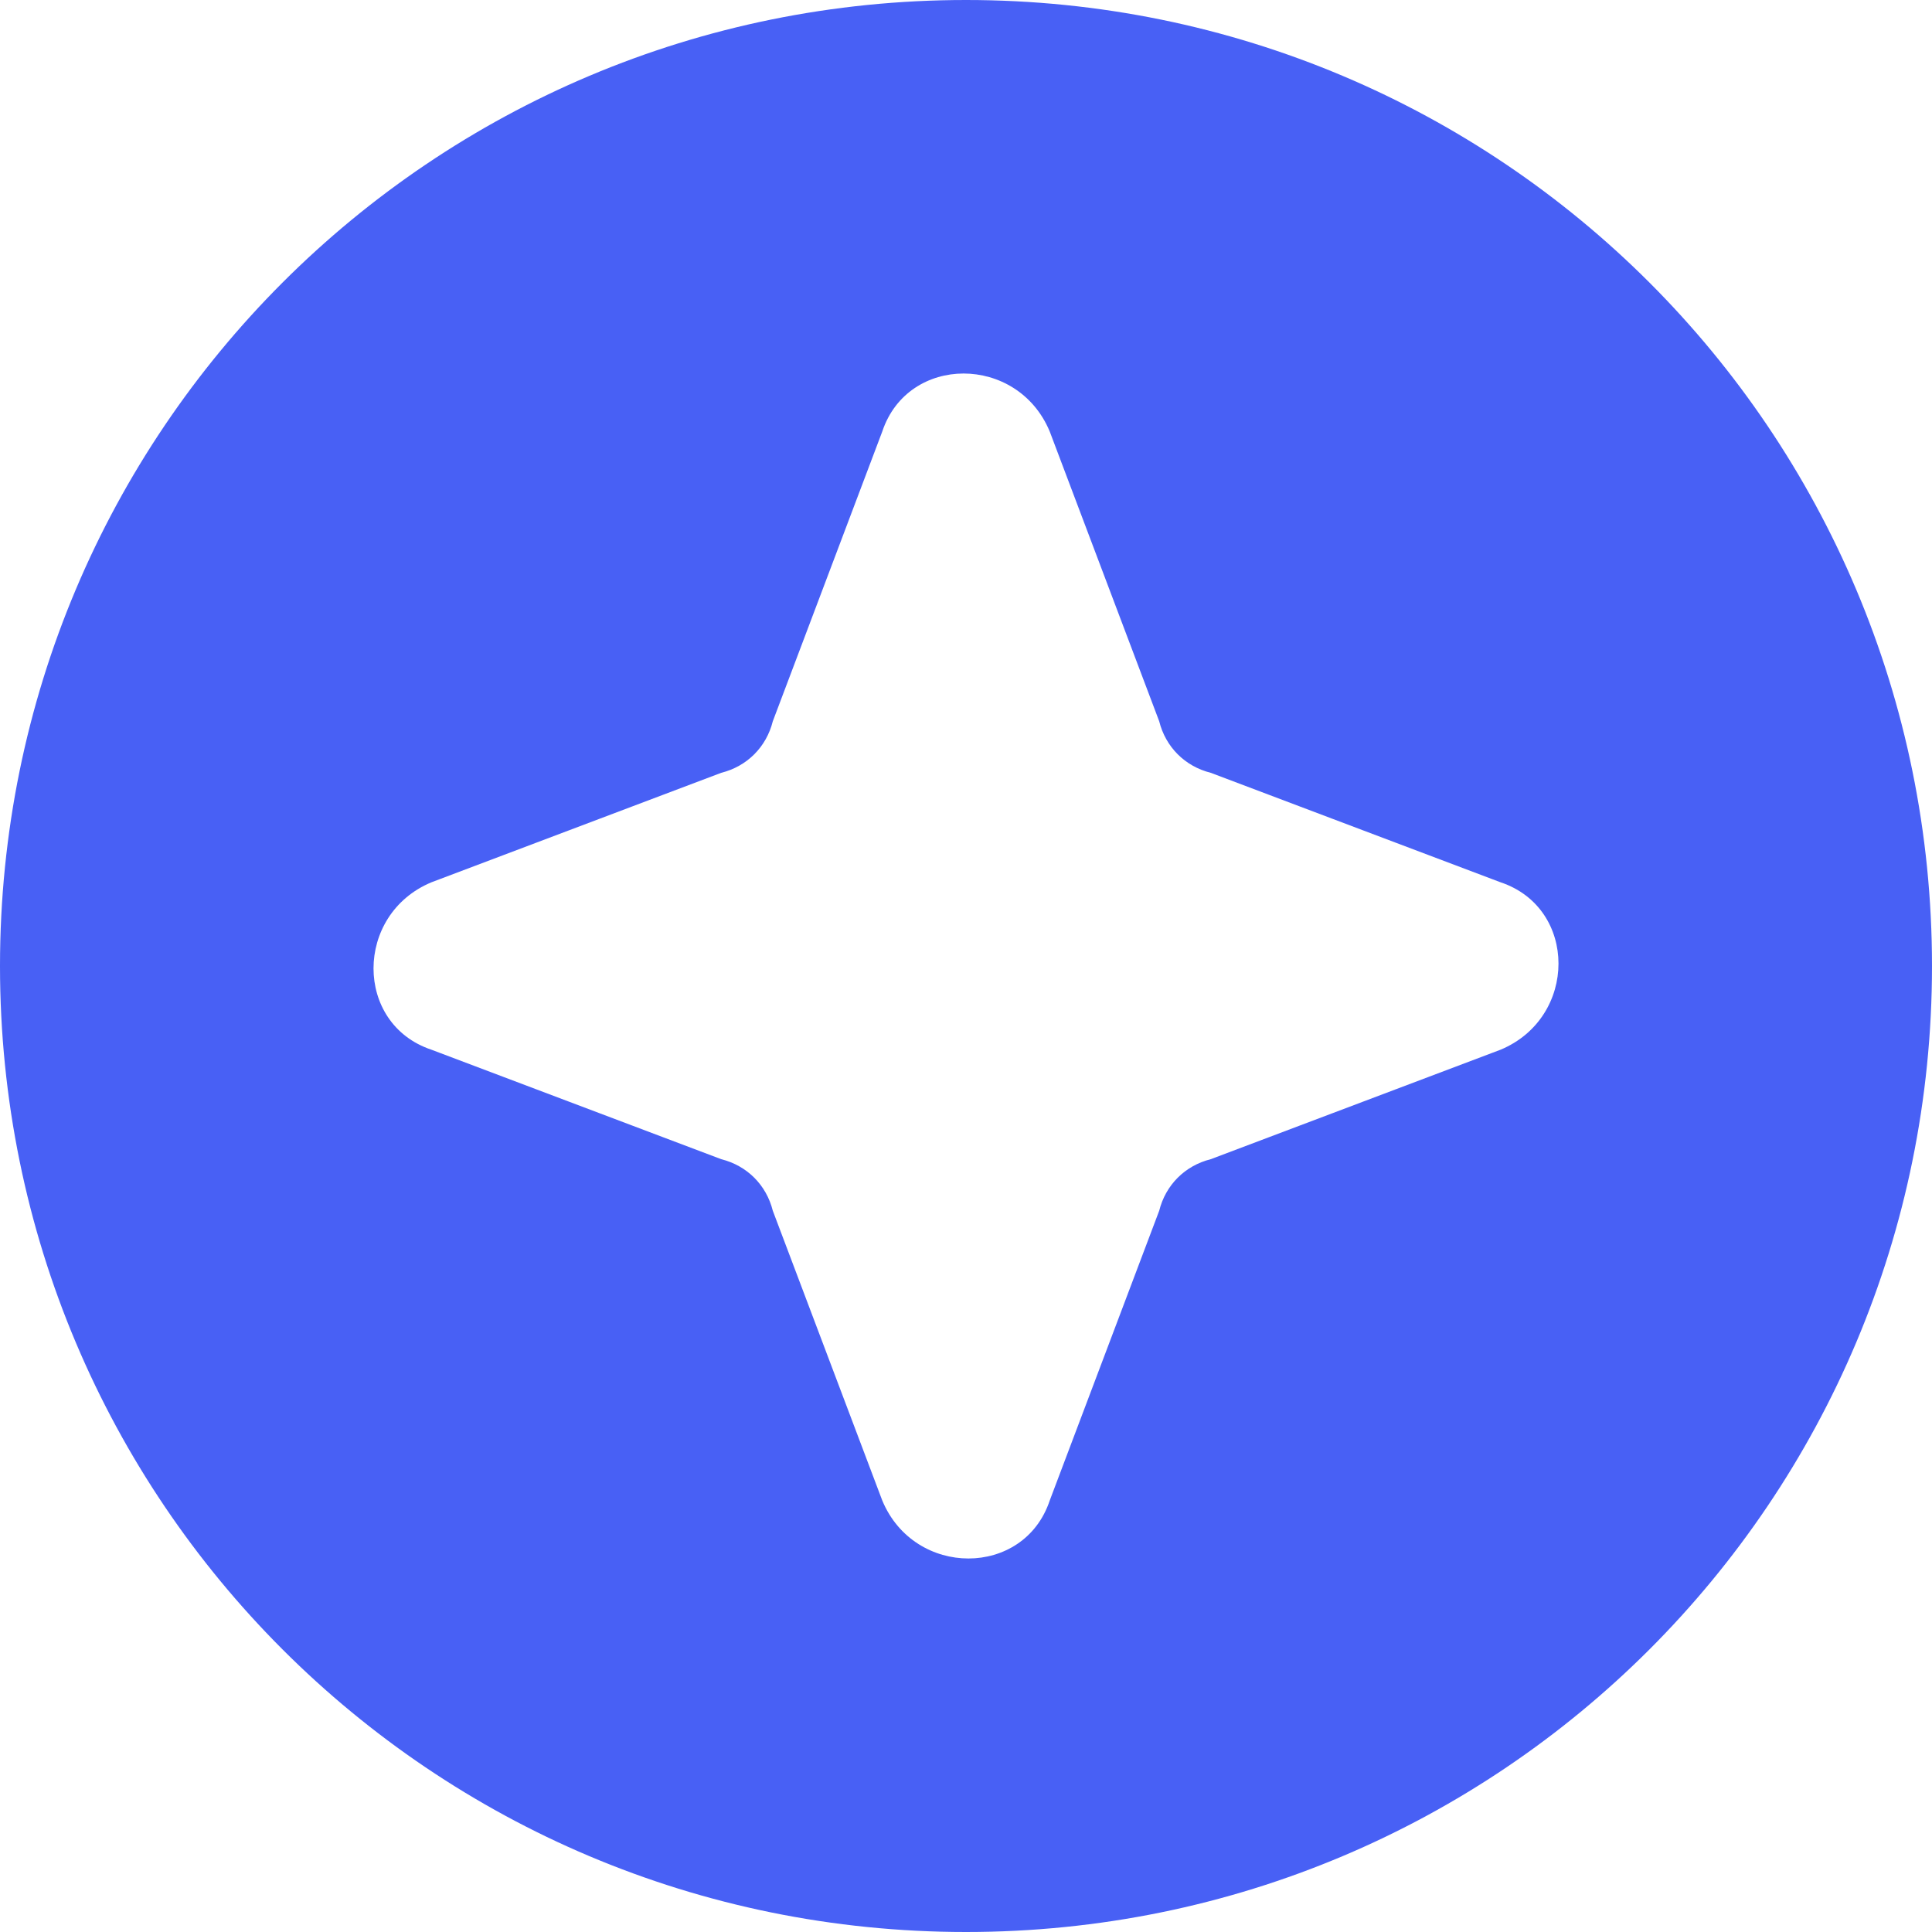 <svg xmlns="http://www.w3.org/2000/svg" xmlns:xlink="http://www.w3.org/1999/xlink" id="Capa_1" x="0px" y="0px" viewBox="0 0 30 30" style="enable-background:new 0 0 30 30;" xml:space="preserve"><style type="text/css">	.st0{clip-path:url(#SVGID_00000165236684135841820280000003246454531563711664_);}	.st1{fill-rule:evenodd;clip-rule:evenodd;fill:#4860F5;}</style><g>	<defs>		<rect id="SVGID_1_" width="30" height="30"></rect>	</defs>	<clipPath id="SVGID_00000145740438798544191490000016127402613055903423_">		<use xlink:href="#SVGID_1_" style="overflow:visible;"></use>	</clipPath>	<g style="clip-path:url(#SVGID_00000145740438798544191490000016127402613055903423_);">		<path class="st1" d="M15,30c8.3,0,15-6.7,15-15c0-8.3-6.7-15-15-15C6.7,0,0,6.7,0,15C0,23.3,6.7,30,15,30z M18,11.2l-1.7-4.5   c-0.5-1.2-2.2-1.2-2.6,0L12,11.2c-0.1,0.4-0.4,0.7-0.8,0.8l-4.5,1.7c-1.2,0.5-1.2,2.2,0,2.6l4.5,1.7c0.4,0.1,0.7,0.4,0.8,0.8   l1.7,4.5c0.5,1.2,2.2,1.2,2.6,0l1.7-4.5c0.1-0.4,0.4-0.7,0.8-0.8l4.5-1.7c1.2-0.5,1.2-2.2,0-2.6L18.8,12   C18.4,11.9,18.1,11.6,18,11.2z"></path>	</g></g></svg>